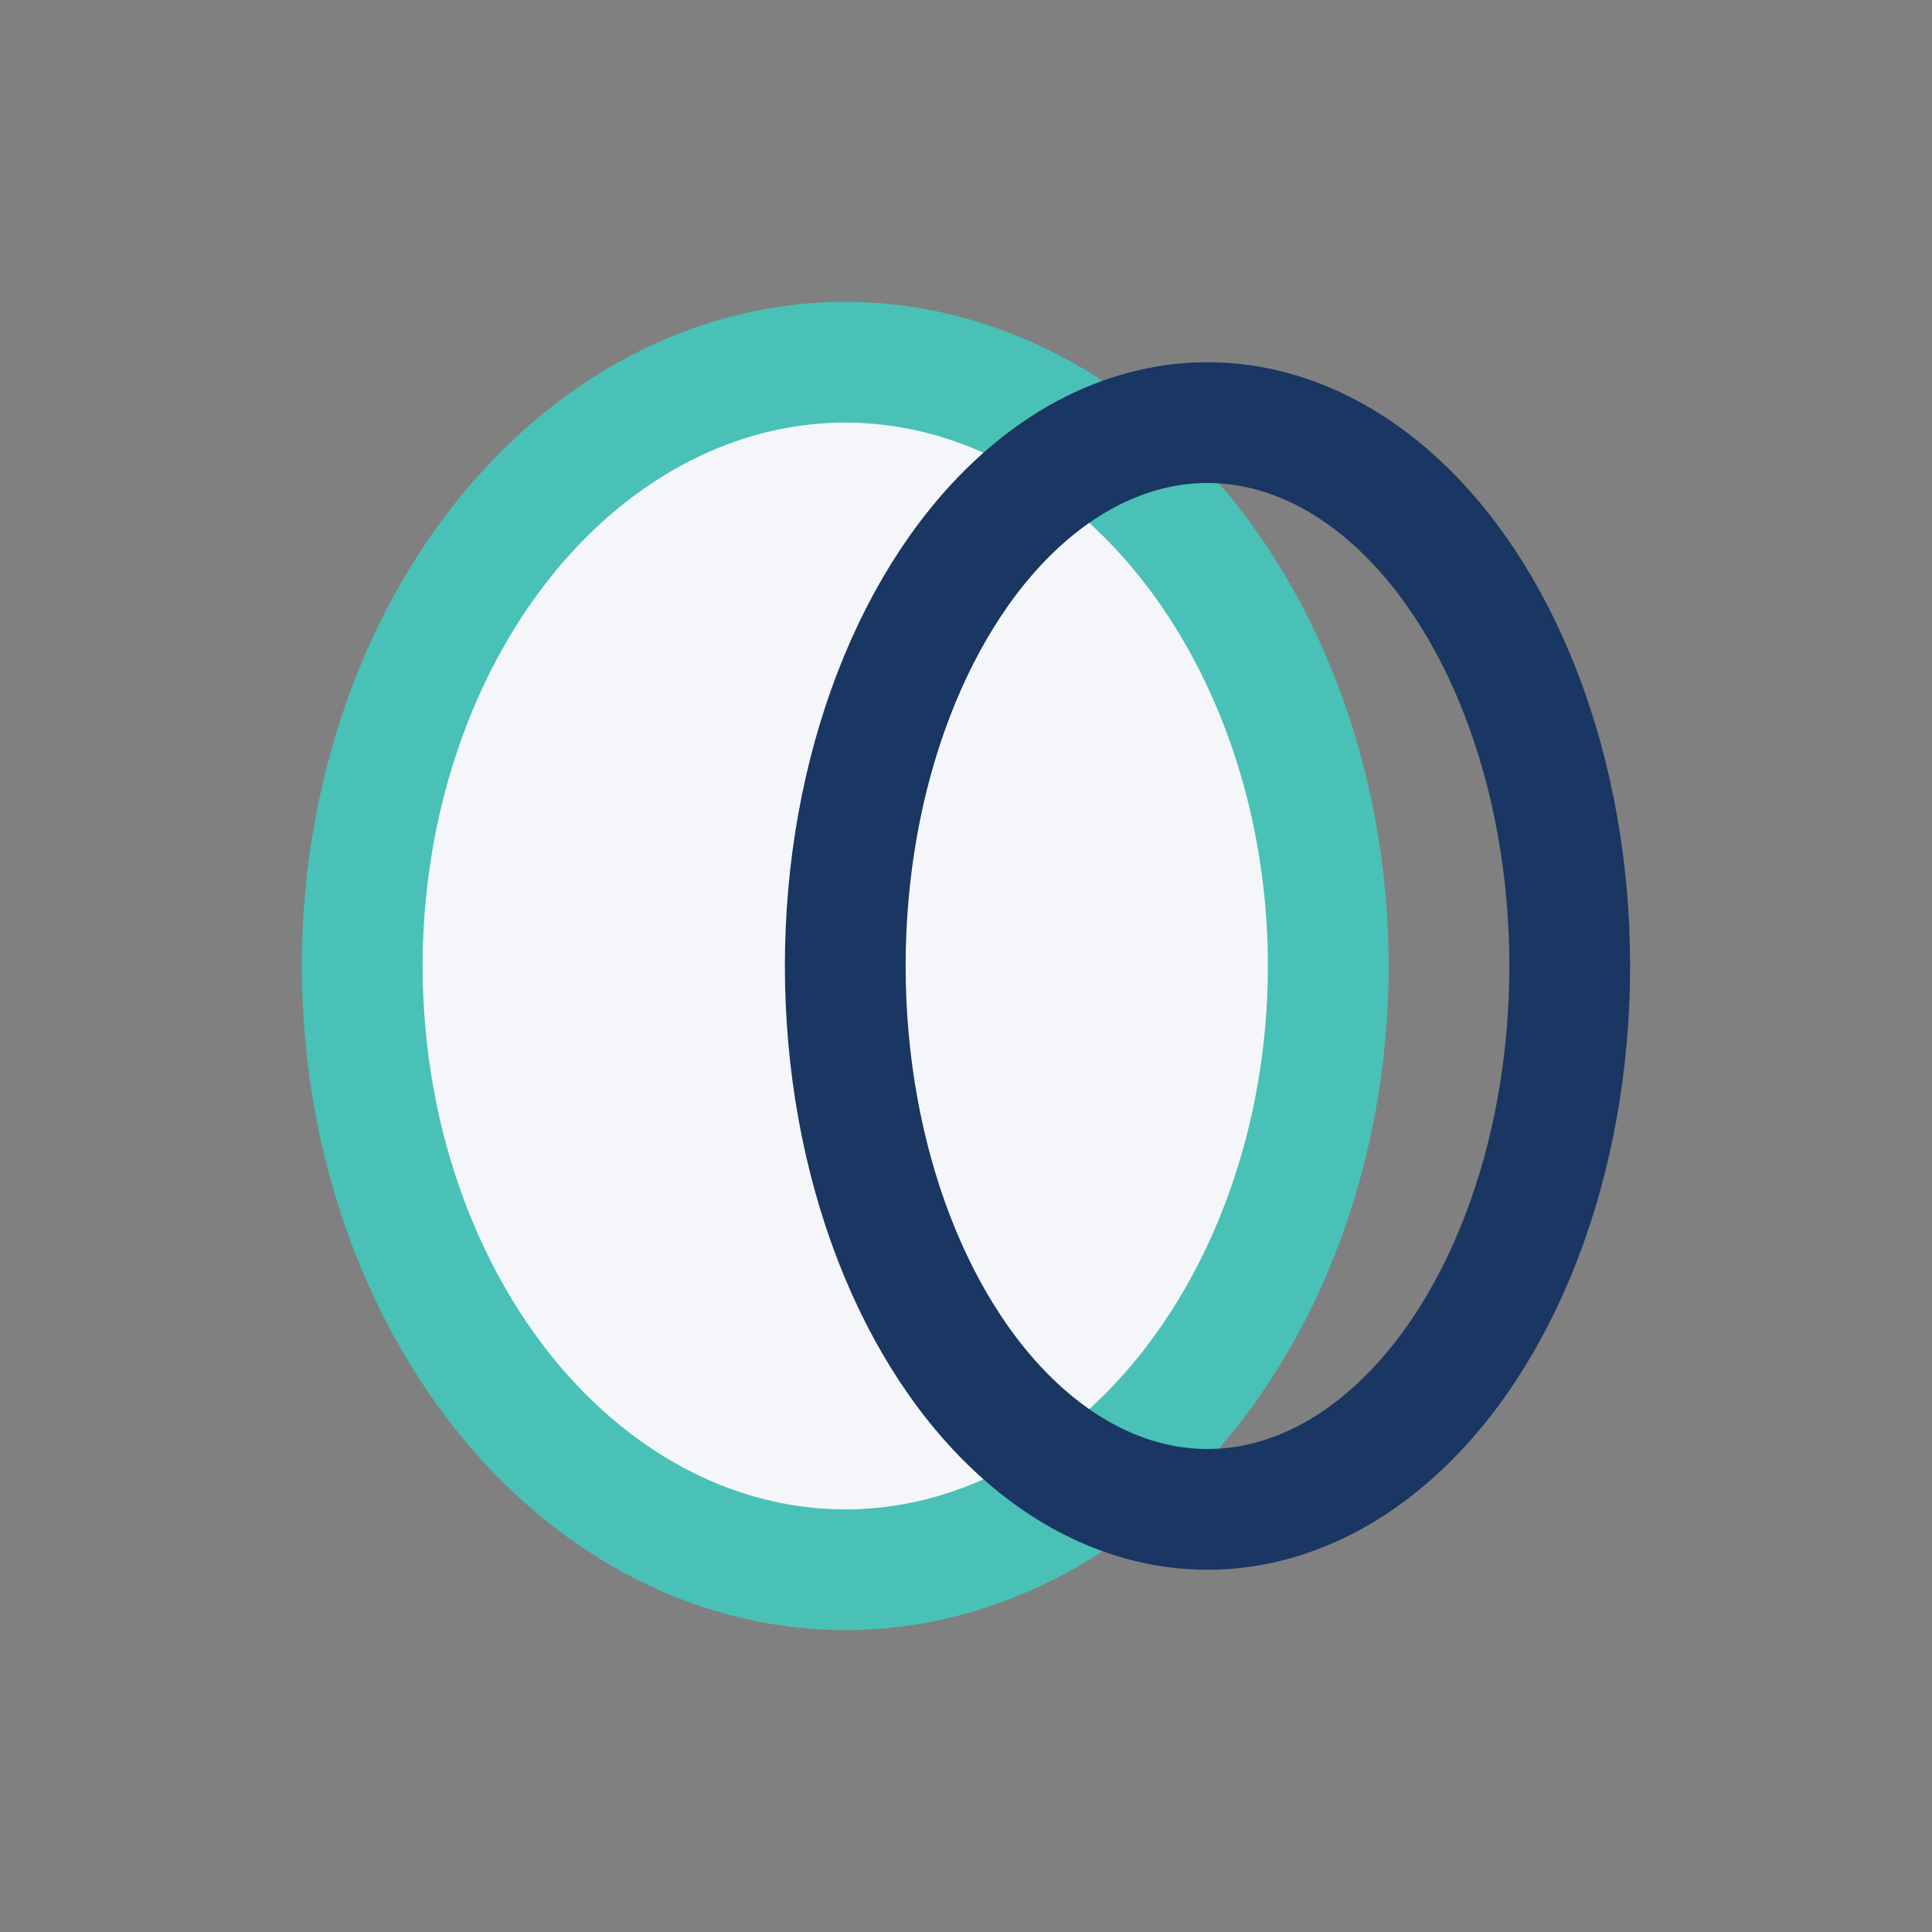 <?xml version="1.0" encoding="UTF-8"?>
<svg xmlns="http://www.w3.org/2000/svg" width="32" height="32" viewBox="0 0 32 32"><rect x="0" y="0" width="32" height="32" fill="#808080" stroke="none"/><ellipse cx="14" cy="16" rx="8" ry="10" fill="#F4F6FA" stroke="#49C1B6" stroke-width="2"/><ellipse cx="20" cy="16" rx="6" ry="9" fill="none" stroke="#1A3662" stroke-width="2"/></svg>